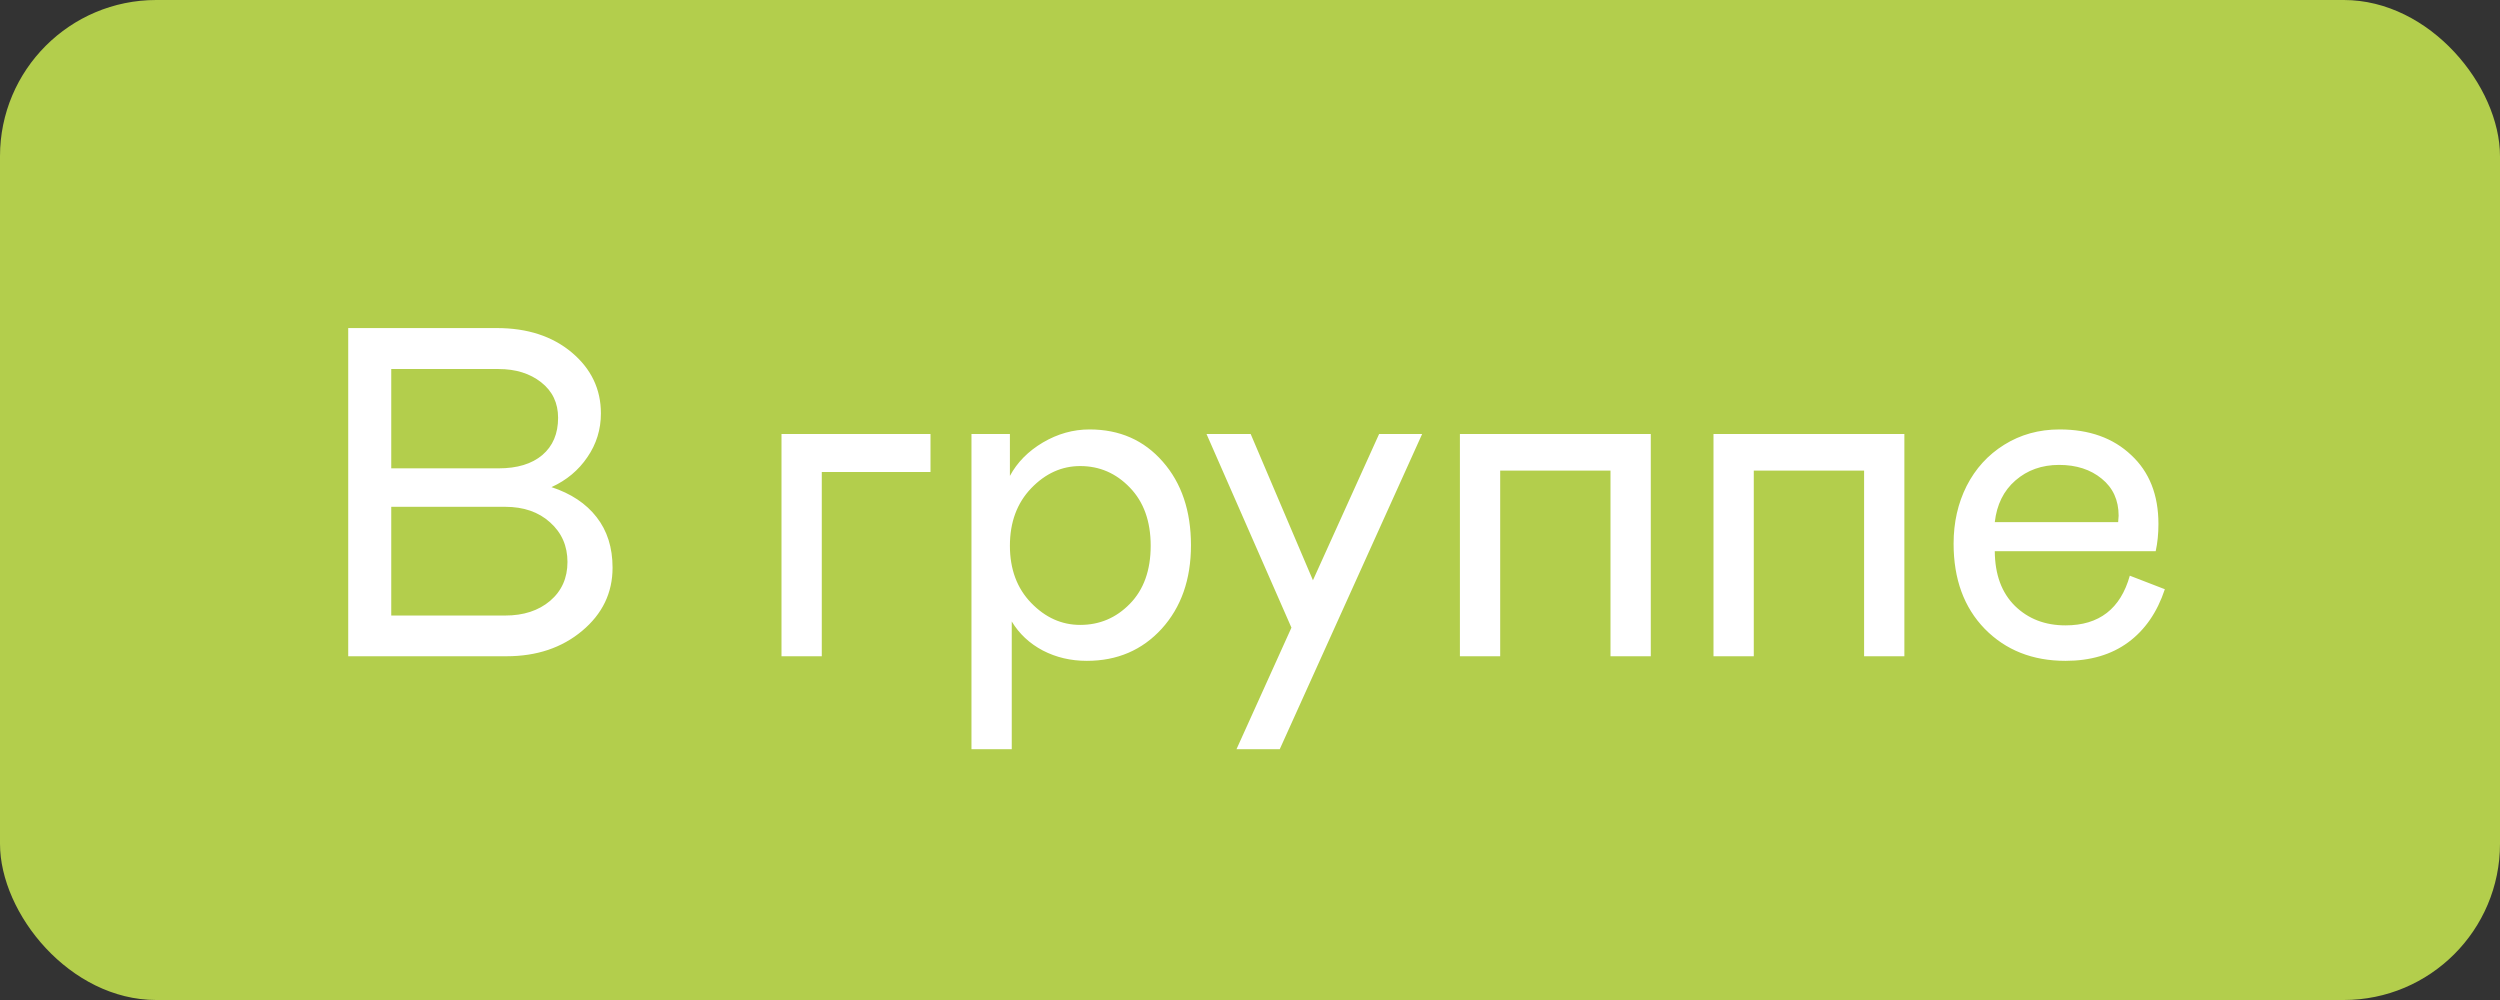 <?xml version="1.0" encoding="UTF-8"?> <svg xmlns="http://www.w3.org/2000/svg" width="80" height="32" viewBox="0 0 80 32" fill="none"><rect x="0" y="0" width="80" height="32" fill="#333333" stroke="none"/> <rect width="80" height="32" rx="5" fill="#B3CE4C"></rect> <path d="M11.143 21V10.498H15.896C16.878 10.498 17.678 10.759 18.299 11.281C18.919 11.804 19.229 12.453 19.229 13.229C19.229 13.742 19.085 14.209 18.797 14.628C18.513 15.048 18.13 15.368 17.647 15.588C18.272 15.793 18.753 16.113 19.09 16.547C19.431 16.982 19.602 17.521 19.602 18.166C19.602 18.972 19.277 19.645 18.628 20.188C17.979 20.73 17.173 21 16.211 21H11.143ZM12.52 14.987H15.955C16.55 14.987 17.017 14.846 17.354 14.562C17.691 14.274 17.859 13.877 17.859 13.369C17.859 12.895 17.678 12.517 17.317 12.233C16.956 11.95 16.502 11.809 15.955 11.809H12.52V14.987ZM12.52 19.697H16.167C16.753 19.697 17.232 19.541 17.603 19.228C17.974 18.911 18.159 18.496 18.159 17.983C18.159 17.47 17.974 17.048 17.603 16.716C17.236 16.384 16.758 16.218 16.167 16.218H12.52V19.697ZM25.008 21V13.889H29.776V15.104H26.297V21H25.008ZM31.087 13.889H32.317V15.229C32.551 14.794 32.903 14.438 33.372 14.16C33.845 13.881 34.343 13.742 34.866 13.742C35.828 13.742 36.609 14.086 37.21 14.775C37.81 15.459 38.111 16.35 38.111 17.448C38.111 18.542 37.798 19.433 37.173 20.122C36.548 20.805 35.75 21.147 34.778 21.147C34.265 21.147 33.797 21.037 33.372 20.817C32.947 20.593 32.615 20.283 32.376 19.887V23.974H31.087V13.889ZM34.566 19.997C35.186 19.997 35.715 19.773 36.155 19.323C36.599 18.869 36.822 18.249 36.822 17.463C36.822 16.682 36.599 16.061 36.155 15.602C35.715 15.144 35.186 14.914 34.566 14.914C33.975 14.914 33.452 15.151 32.998 15.624C32.544 16.098 32.317 16.711 32.317 17.463C32.317 18.215 32.544 18.825 32.998 19.294C33.452 19.763 33.975 19.997 34.566 19.997ZM44.131 13.889H45.508L40.952 23.974H39.568L41.326 20.085L38.609 13.889H40.022L42.014 18.569L44.131 13.889ZM46.717 21V13.889H52.825V21H51.536V15.06H48.006V21H46.717ZM54.832 21V13.889L60.94 13.889V21H59.651V15.06L56.121 15.06V21H54.832ZM68.154 18.422L69.275 18.855C69.031 19.592 68.64 20.158 68.103 20.554C67.566 20.949 66.897 21.147 66.096 21.147C65.042 21.147 64.18 20.805 63.511 20.122C62.847 19.438 62.515 18.53 62.515 17.397C62.515 16.718 62.654 16.103 62.932 15.551C63.215 14.995 63.616 14.555 64.133 14.233C64.656 13.906 65.247 13.742 65.906 13.742C66.858 13.742 67.622 14.016 68.198 14.562C68.779 15.1 69.07 15.835 69.07 16.767C69.07 17.08 69.041 17.37 68.982 17.639H63.833C63.838 18.386 64.053 18.969 64.478 19.389C64.903 19.804 65.442 20.012 66.096 20.012C67.171 20.012 67.857 19.482 68.154 18.422ZM63.833 16.709H67.781L67.796 16.503C67.796 16.005 67.615 15.61 67.254 15.317C66.897 15.024 66.443 14.877 65.891 14.877C65.34 14.877 64.873 15.043 64.492 15.376C64.116 15.703 63.897 16.147 63.833 16.709Z" fill="white"></path> </svg> 